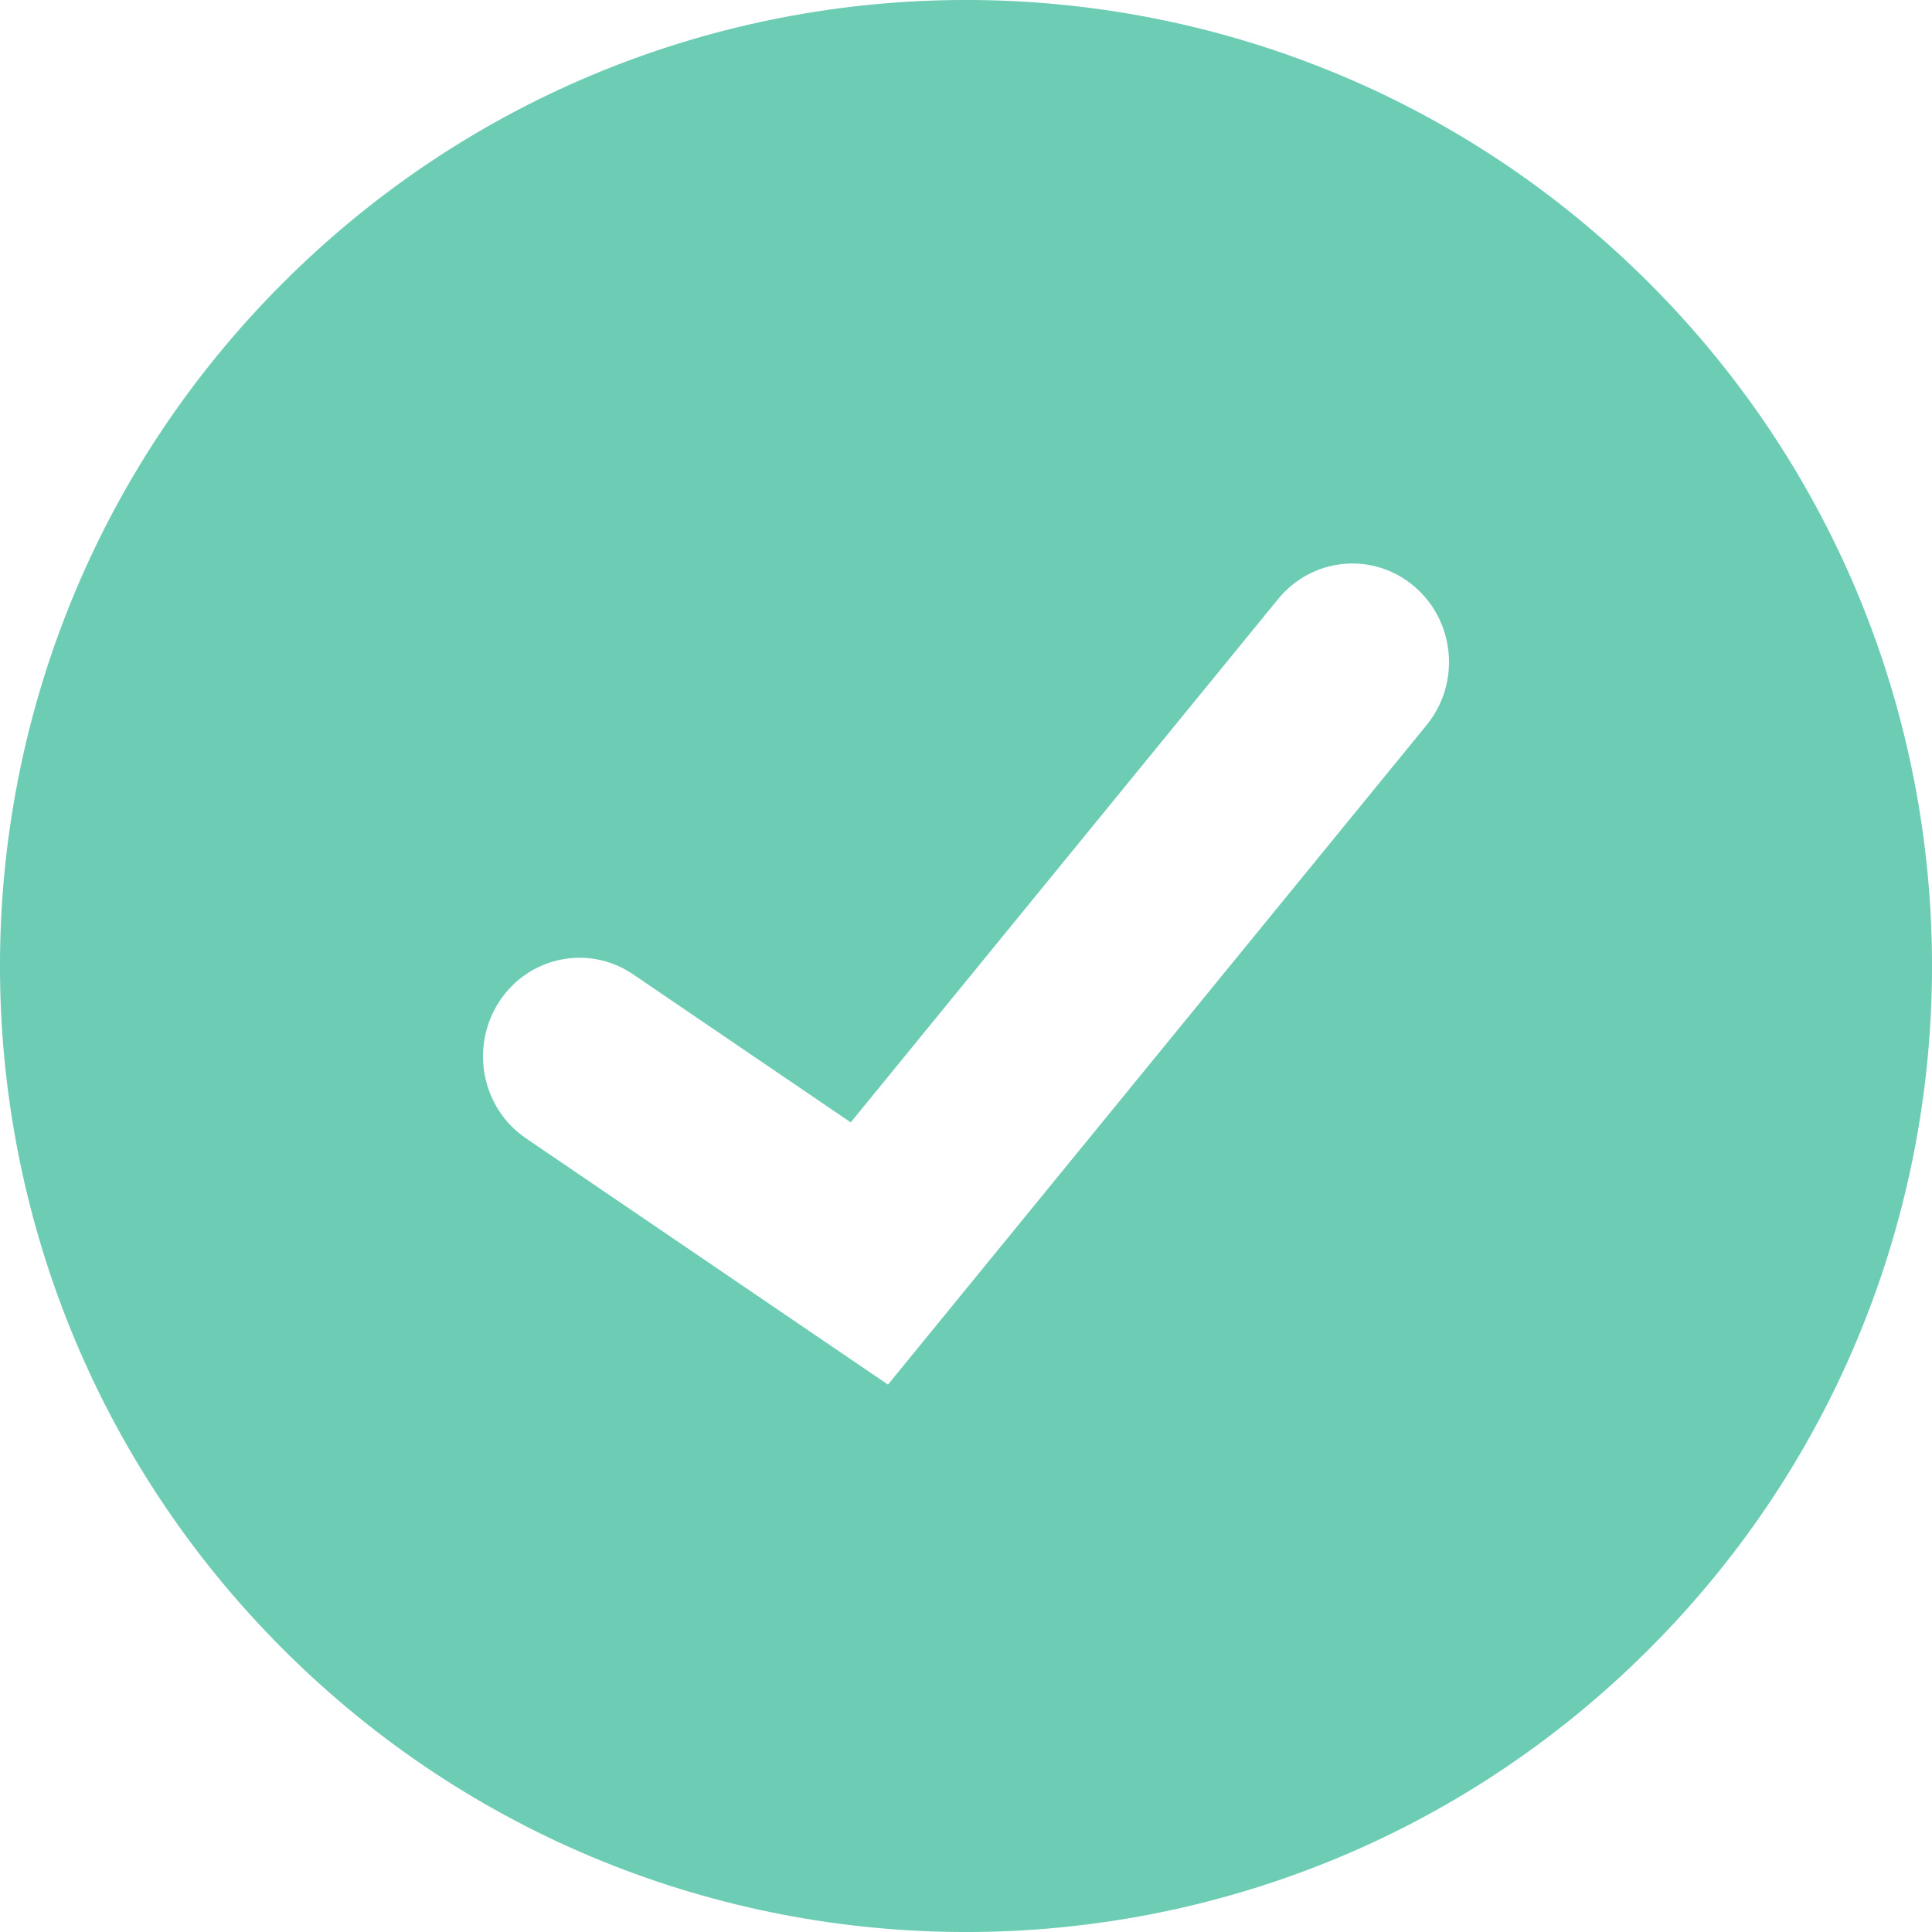 <?xml version="1.0" encoding="utf-8"?>
<svg xmlns="http://www.w3.org/2000/svg" fill="none" height="100%" overflow="visible" preserveAspectRatio="none" style="display: block;" viewBox="0 0 18 18" width="100%">
<g id="Icon">
<path clip-rule="evenodd" d="M2.636 2.636C6.151 -0.879 11.85 -0.879 15.364 2.636C18.879 6.15 18.879 11.85 15.364 15.364C11.849 18.879 6.15 18.879 2.636 15.364C-0.879 11.849 -0.879 6.151 2.636 2.636ZM11.908 5.581C12.227 5.191 12.794 5.138 13.176 5.463C13.558 5.788 13.61 6.366 13.291 6.756L8.273 12.9L4.901 10.606C4.487 10.325 4.376 9.755 4.651 9.332C4.926 8.91 5.486 8.796 5.899 9.078L7.926 10.457L11.908 5.581Z" fill="#6DCCB4" fill-rule="evenodd" id="Vector"/>
</g>
</svg>